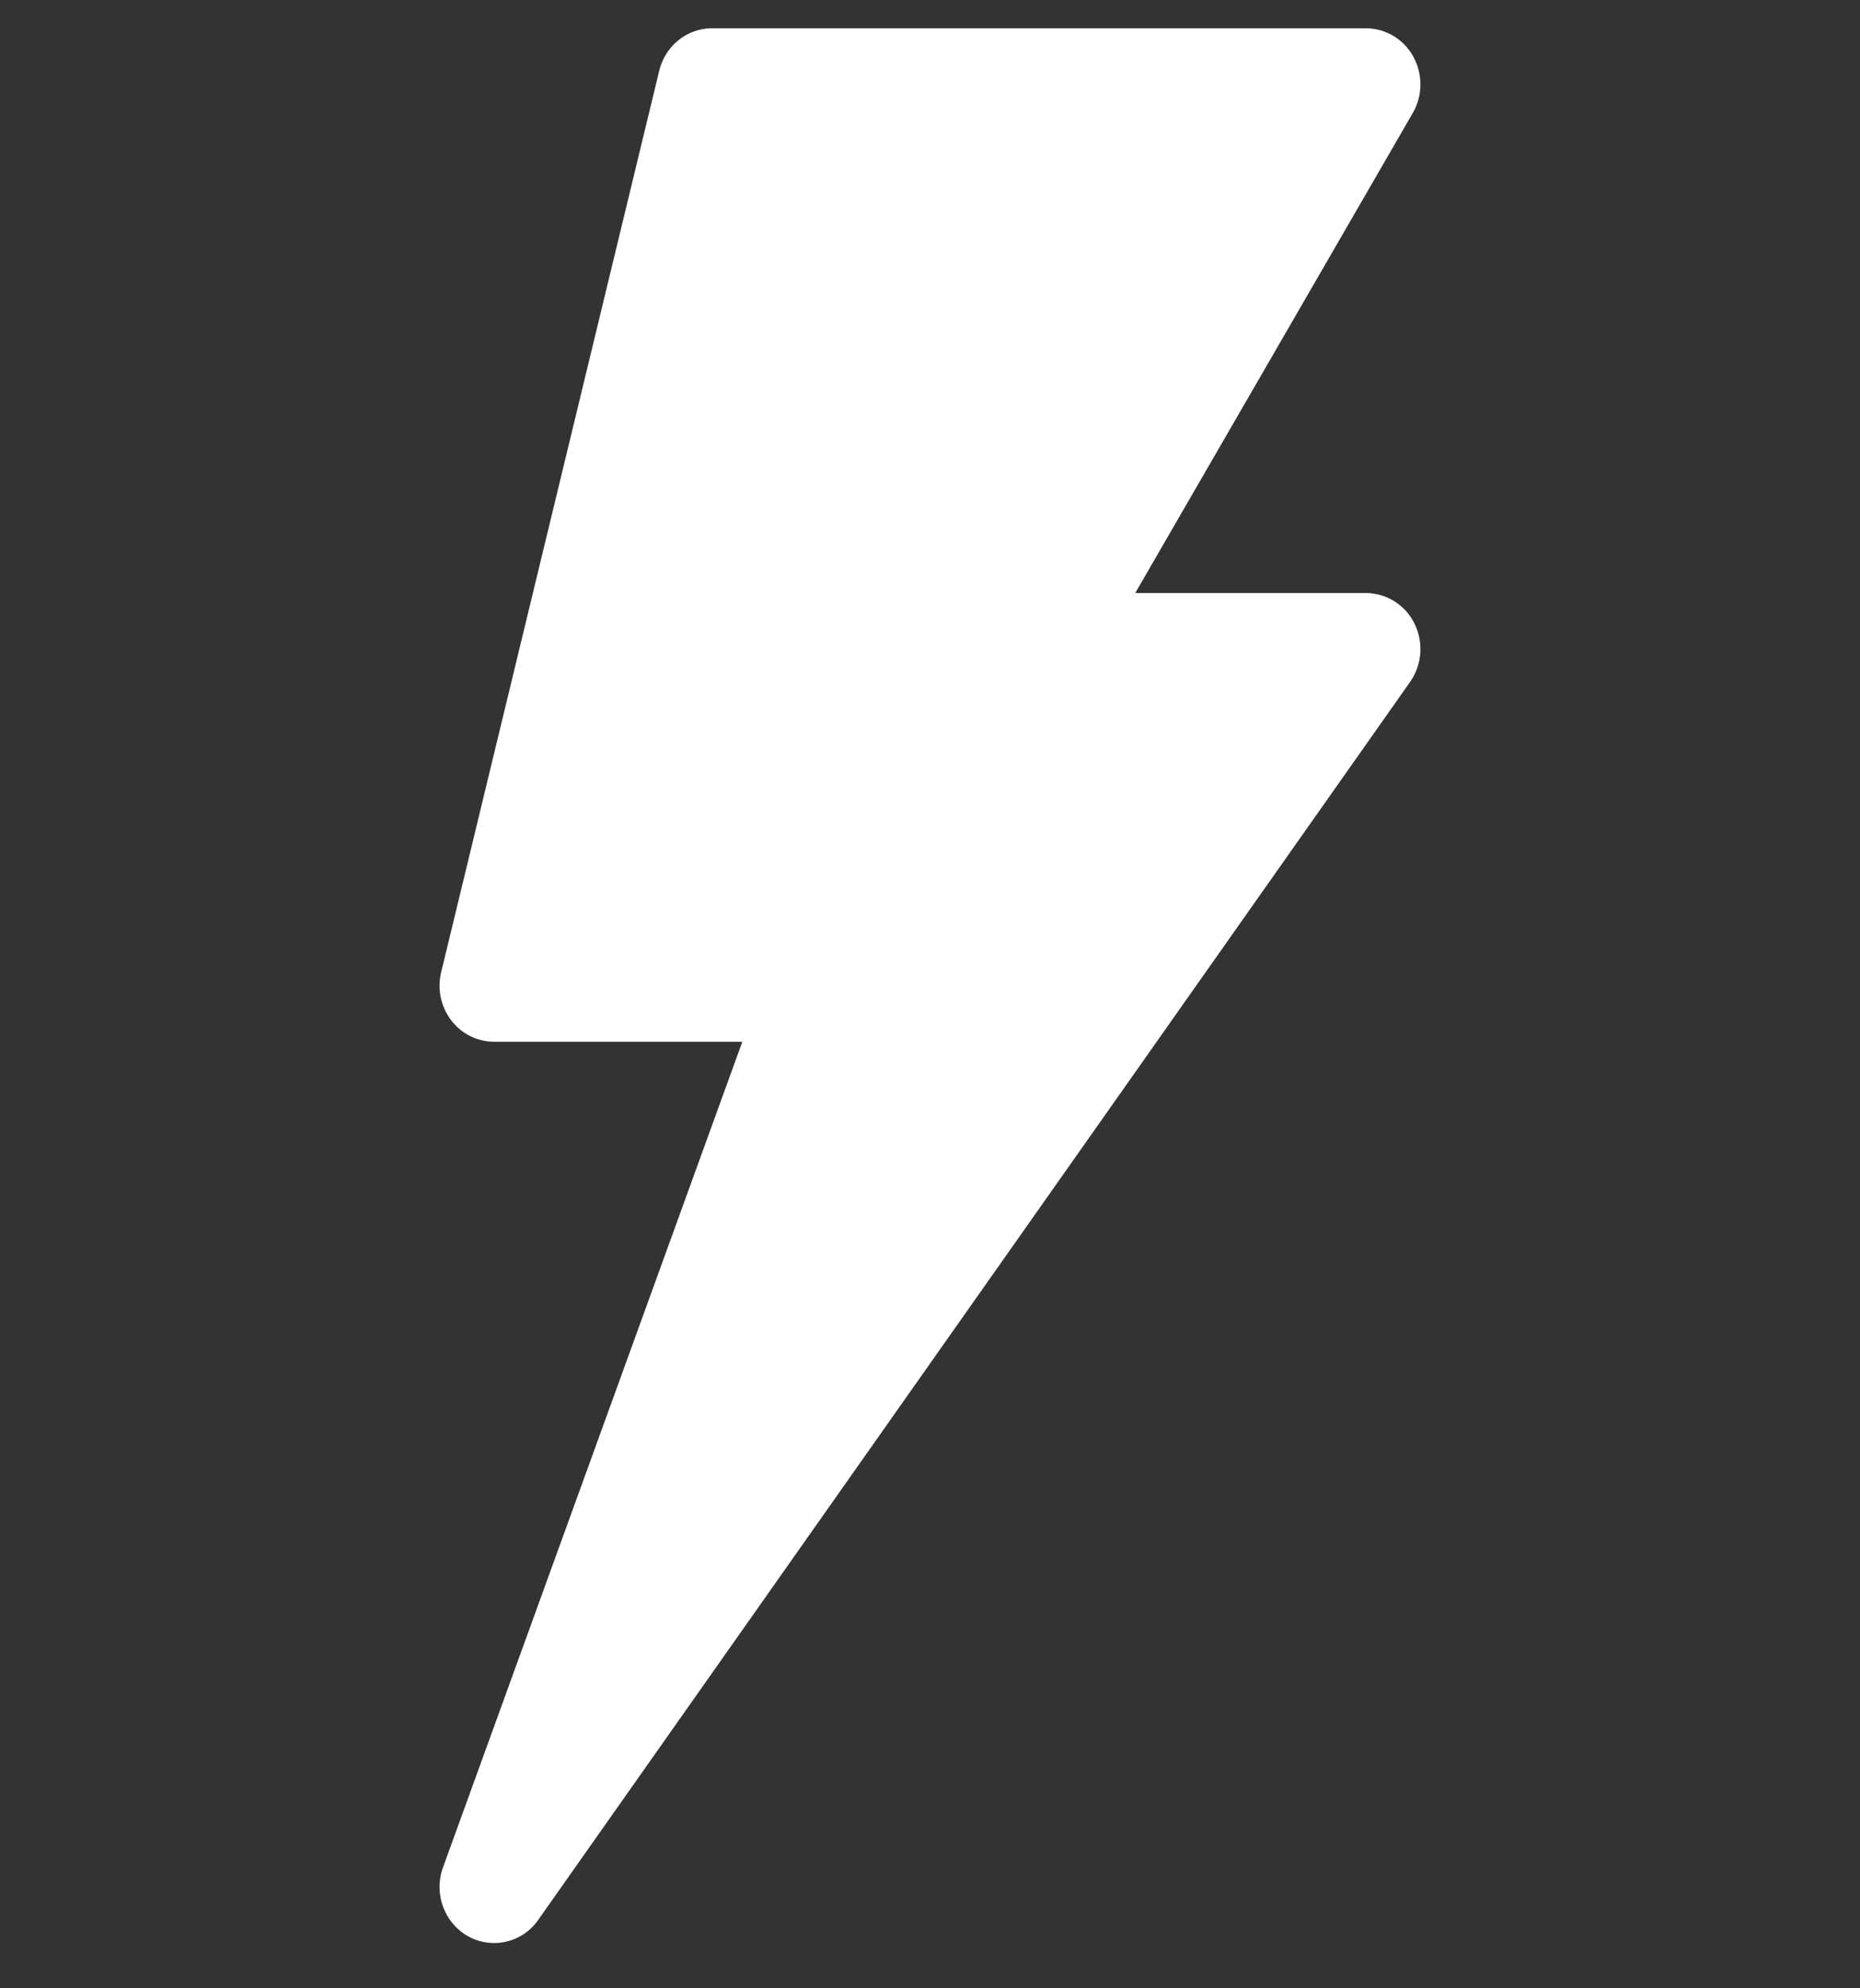 <svg width="29" height="31" viewBox="0 0 29 31" fill="none" xmlns="http://www.w3.org/2000/svg"><rect x="0" y="0" width="29" height="31" fill="#333333" stroke="none"/><g clip-path="url(#clip0_206_658)"><path d="M22.036.885a.845.845 0 00-.739-.444H11.102c-.39 0-.73.274-.824.663L6.879 15.156a.892.892 0 00.155.75.84.84 0 00.67.336h3.87l-4.666 12.87c-.15.41.019.87.393 1.078a.835.835 0 001.09-.256l13.593-19.3a.897.897 0 00.07-.91.848.848 0 00-.757-.478H17.7l4.325-7.48a.896.896 0 00.011-.881z" fill="#fff"/></g><defs><clipPath id="clip0_206_658"><path fill="#fff" transform="translate(0 .441)" d="M0 0h29v29.853H0z"/></clipPath></defs></svg>